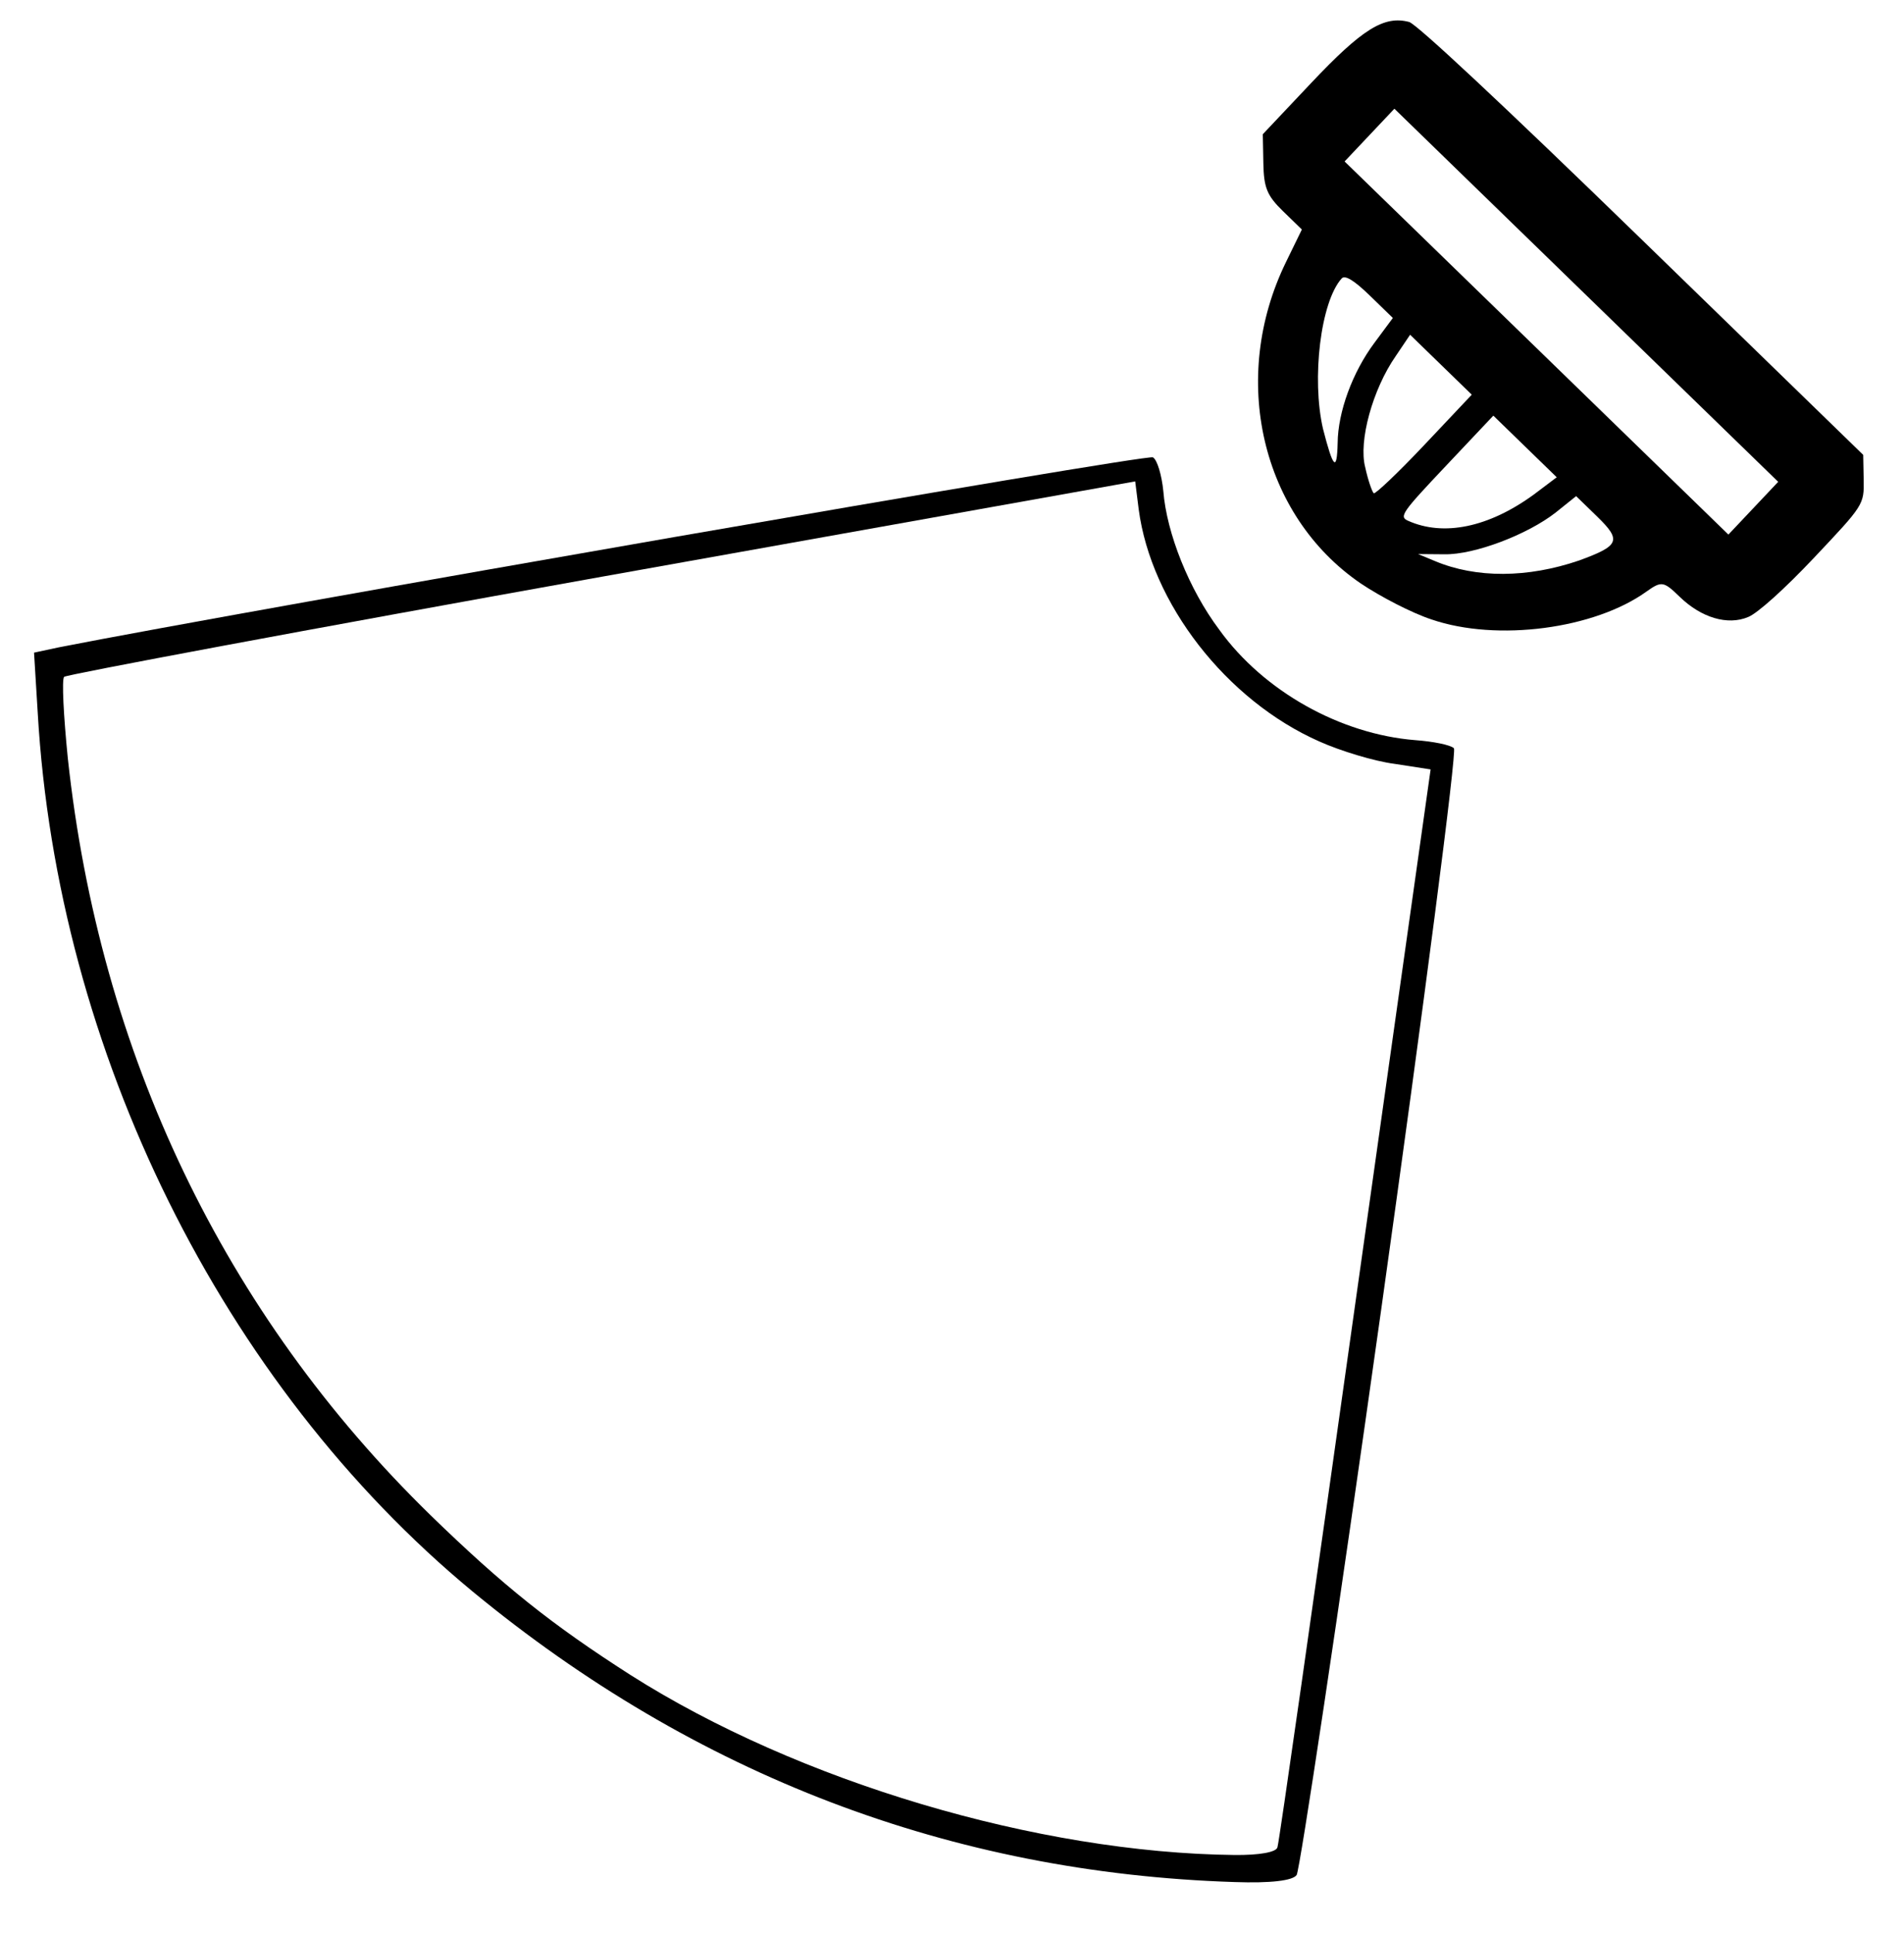 <?xml version="1.0" encoding="UTF-8" standalone="no"?>
<!-- Created with Inkscape (http://www.inkscape.org/) -->

<svg
   xmlns:dc="http://purl.org/dc/elements/1.1/"
   xmlns:cc="http://creativecommons.org/ns#"
   xmlns:rdf="http://www.w3.org/1999/02/22-rdf-syntax-ns#"
   xmlns:svg="http://www.w3.org/2000/svg"
   xmlns="http://www.w3.org/2000/svg"
   version="1.0"
   width="468pt"
   height="475pt"
   viewBox="0 0 468 475"
   id="svg2">
  <defs
     id="defs14" />
  <g
     transform="matrix(-0.106,-0.103,0.102,-0.108,256.539,529.082)"
     id="g6"
     fill="#000000" stroke="none">
    <path
       d="m 919,2931 c -29,-29 -29,-30 -29,-150 0,-72 5,-131 12,-146 15,-34 56,-55 106,-55 37,0 40,-2 46,-32 20,-104 123,-232 228,-281 31,-15 88,-32 127,-39 198,-34 393,92 457,295 l 18,57 44,0 c 37,0 50,6 78,34 l 34,34 0,116 c 0,124 -11,165 -49,186 -13,6 -199,10 -531,10 l -512,0 -29,-29 z m 991,-161 0,-60 -445,0 -445,0 0,60 0,60 445,0 445,0 0,-60 z m -656,-233 c 9,-59 50,-144 87,-178 l 32,-30 -28,11 c -70,27 -132,87 -174,167 -32,64 -29,73 28,73 l 49,0 6,-43 z m 186,-72 c 0,-105 -1,-114 -17,-108 -61,22 -105,85 -122,176 l -8,47 73,0 74,0 0,-115 z m 186,73 c -10,-66 -52,-144 -90,-167 -18,-12 -36,-21 -40,-21 -3,0 -6,52 -6,115 l 0,115 71,0 72,0 -7,-42 z m 154,30 c -1,-52 -78,-154 -149,-200 -57,-35 -67,-36 -34,0 35,37 63,101 70,162 l 6,50 53,0 c 37,0 54,-4 54,-12 z"
       id="path8" />
    <path
       d="M 555,1390 C 258,978 14,632 12,622 10,611 34,582 79,542 432,226 853,47 1332,8 1871,-35 2451,170 2861,549 l 73,67 -24,35 c -186,262 -1095,1485 -1106,1487 -8,2 -31,-11 -51,-28 -52,-46 -143,-87 -226,-100 -124,-22 -266,16 -363,95 -23,19 -48,35 -56,35 -7,0 -256,-338 -553,-750 z m 723,603 c 160,-59 362,-30 484,67 l 36,29 536,-728 c 295,-401 536,-734 536,-739 0,-6 -44,-47 -97,-92 C 2397,216 1950,51 1470,50 1301,50 1199,60 1046,91 721,158 350,350 110,574 c -30,28 -48,52 -43,59 3,7 240,337 526,734 l 519,721 50,-35 c 27,-20 80,-47 116,-60 z"
       id="path10" />
  </g>
</svg>
